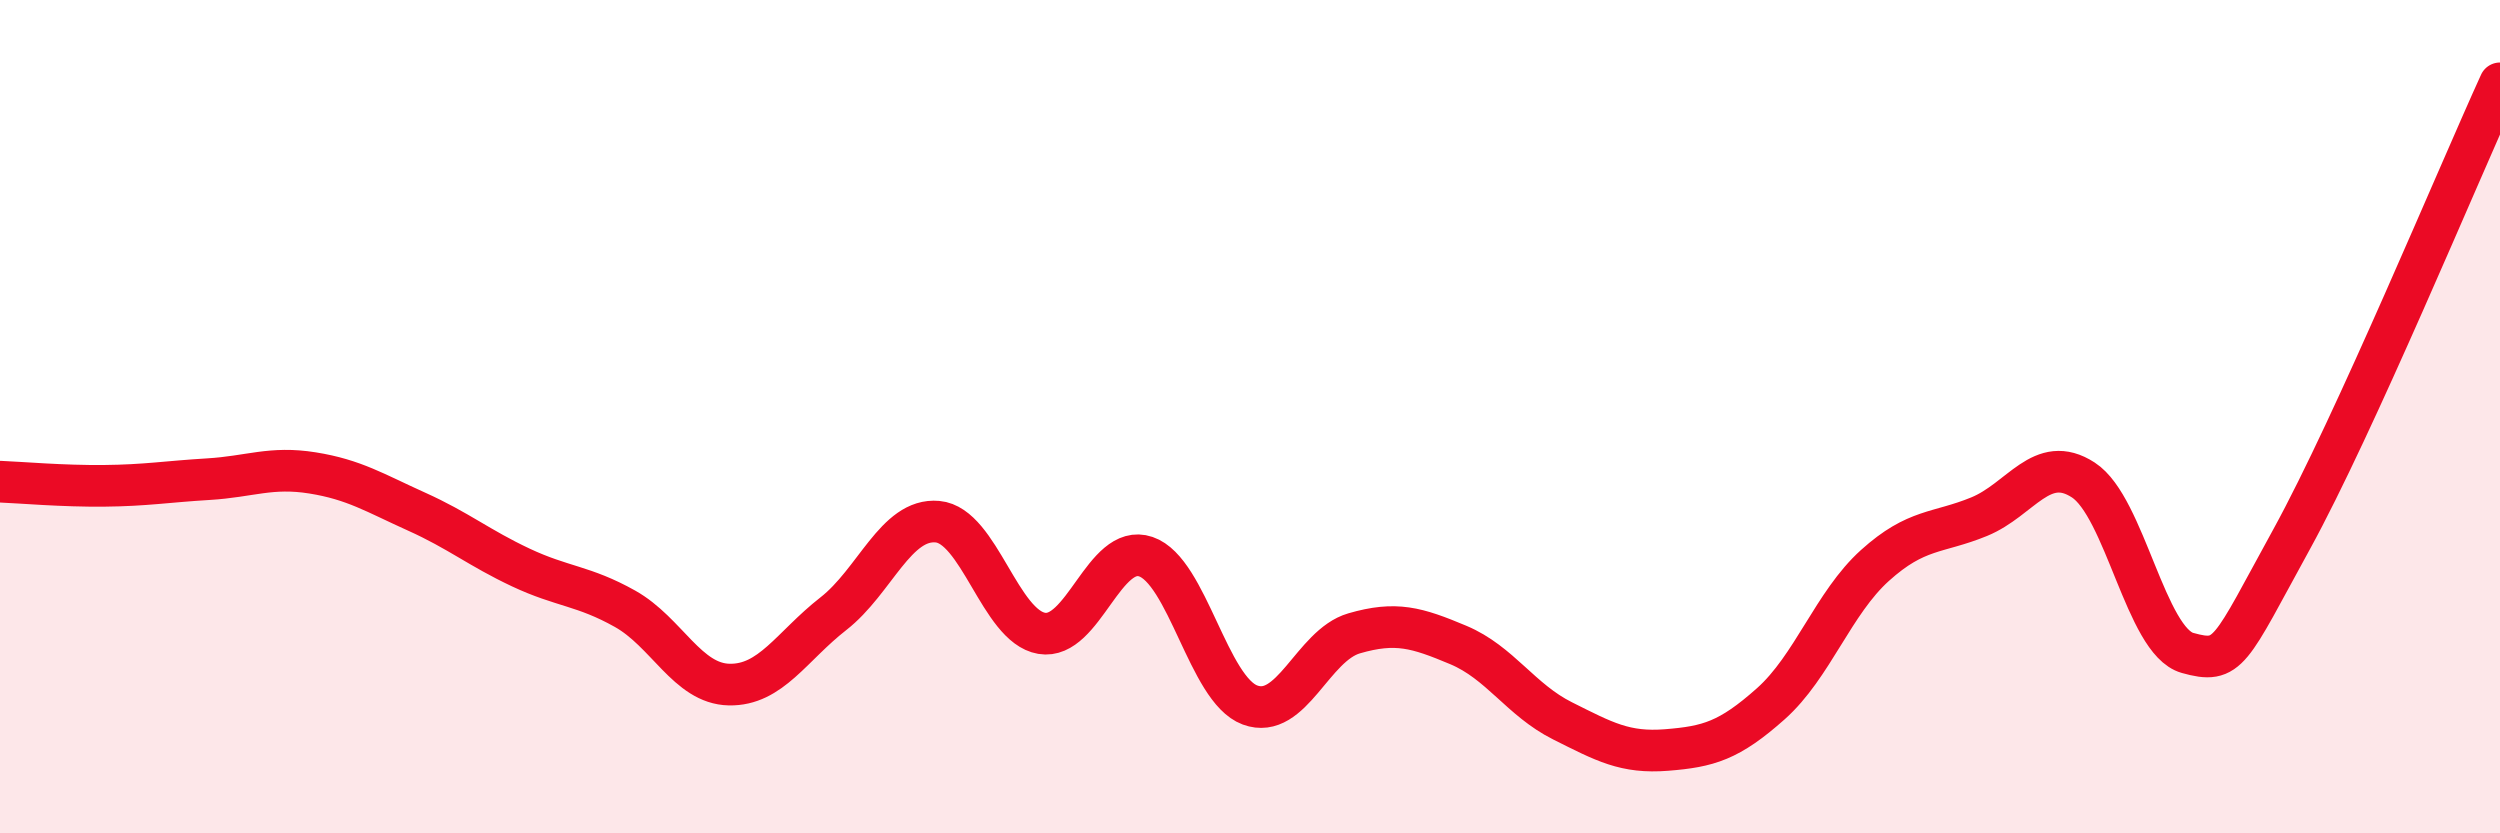 
    <svg width="60" height="20" viewBox="0 0 60 20" xmlns="http://www.w3.org/2000/svg">
      <path
        d="M 0,11.56 C 0.5,11.58 1.5,11.67 2.5,11.66 C 3.5,11.65 4,11.56 5,11.5 C 6,11.44 6.5,11.19 7.5,11.35 C 8.5,11.51 9,11.83 10,12.28 C 11,12.73 11.5,13.15 12.5,13.62 C 13.5,14.09 14,14.05 15,14.61 C 16,15.17 16.5,16.41 17.5,16.43 C 18.5,16.45 19,15.51 20,14.73 C 21,13.95 21.5,12.43 22.5,12.52 C 23.5,12.61 24,15.03 25,15.2 C 26,15.37 26.5,13.02 27.5,13.36 C 28.5,13.7 29,16.55 30,16.92 C 31,17.29 31.5,15.49 32.5,15.2 C 33.5,14.91 34,15.06 35,15.48 C 36,15.9 36.5,16.8 37.5,17.3 C 38.5,17.8 39,18.08 40,18 C 41,17.92 41.5,17.78 42.5,16.89 C 43.5,16 44,14.47 45,13.57 C 46,12.67 46.5,12.81 47.5,12.4 C 48.5,11.99 49,10.87 50,11.52 C 51,12.17 51.5,15.39 52.5,15.67 C 53.5,15.95 53.5,15.67 55,12.94 C 56.5,10.21 59,4.19 60,2L60 20L0 20Z"
        fill="#EB0A25"
        opacity="0.1"
        stroke-linecap="round"
        stroke-linejoin="round"
      />
      <path
        d="M 0,11.56 C 0.5,11.58 1.5,11.67 2.5,11.66 C 3.5,11.65 4,11.56 5,11.5 C 6,11.44 6.5,11.19 7.5,11.35 C 8.5,11.51 9,11.83 10,12.28 C 11,12.73 11.5,13.15 12.5,13.62 C 13.5,14.09 14,14.05 15,14.61 C 16,15.17 16.5,16.41 17.5,16.43 C 18.5,16.45 19,15.51 20,14.73 C 21,13.95 21.5,12.43 22.5,12.52 C 23.5,12.61 24,15.03 25,15.2 C 26,15.37 26.5,13.02 27.5,13.36 C 28.5,13.7 29,16.55 30,16.92 C 31,17.29 31.5,15.49 32.5,15.2 C 33.5,14.91 34,15.06 35,15.48 C 36,15.9 36.5,16.8 37.5,17.3 C 38.5,17.8 39,18.08 40,18 C 41,17.92 41.5,17.78 42.5,16.89 C 43.5,16 44,14.47 45,13.57 C 46,12.67 46.5,12.81 47.5,12.4 C 48.5,11.99 49,10.87 50,11.52 C 51,12.17 51.5,15.39 52.5,15.67 C 53.5,15.95 53.5,15.67 55,12.94 C 56.5,10.21 59,4.19 60,2"
        stroke="#EB0A25"
        stroke-width="1"
        fill="none"
        stroke-linecap="round"
        stroke-linejoin="round"
      />
    </svg>
  